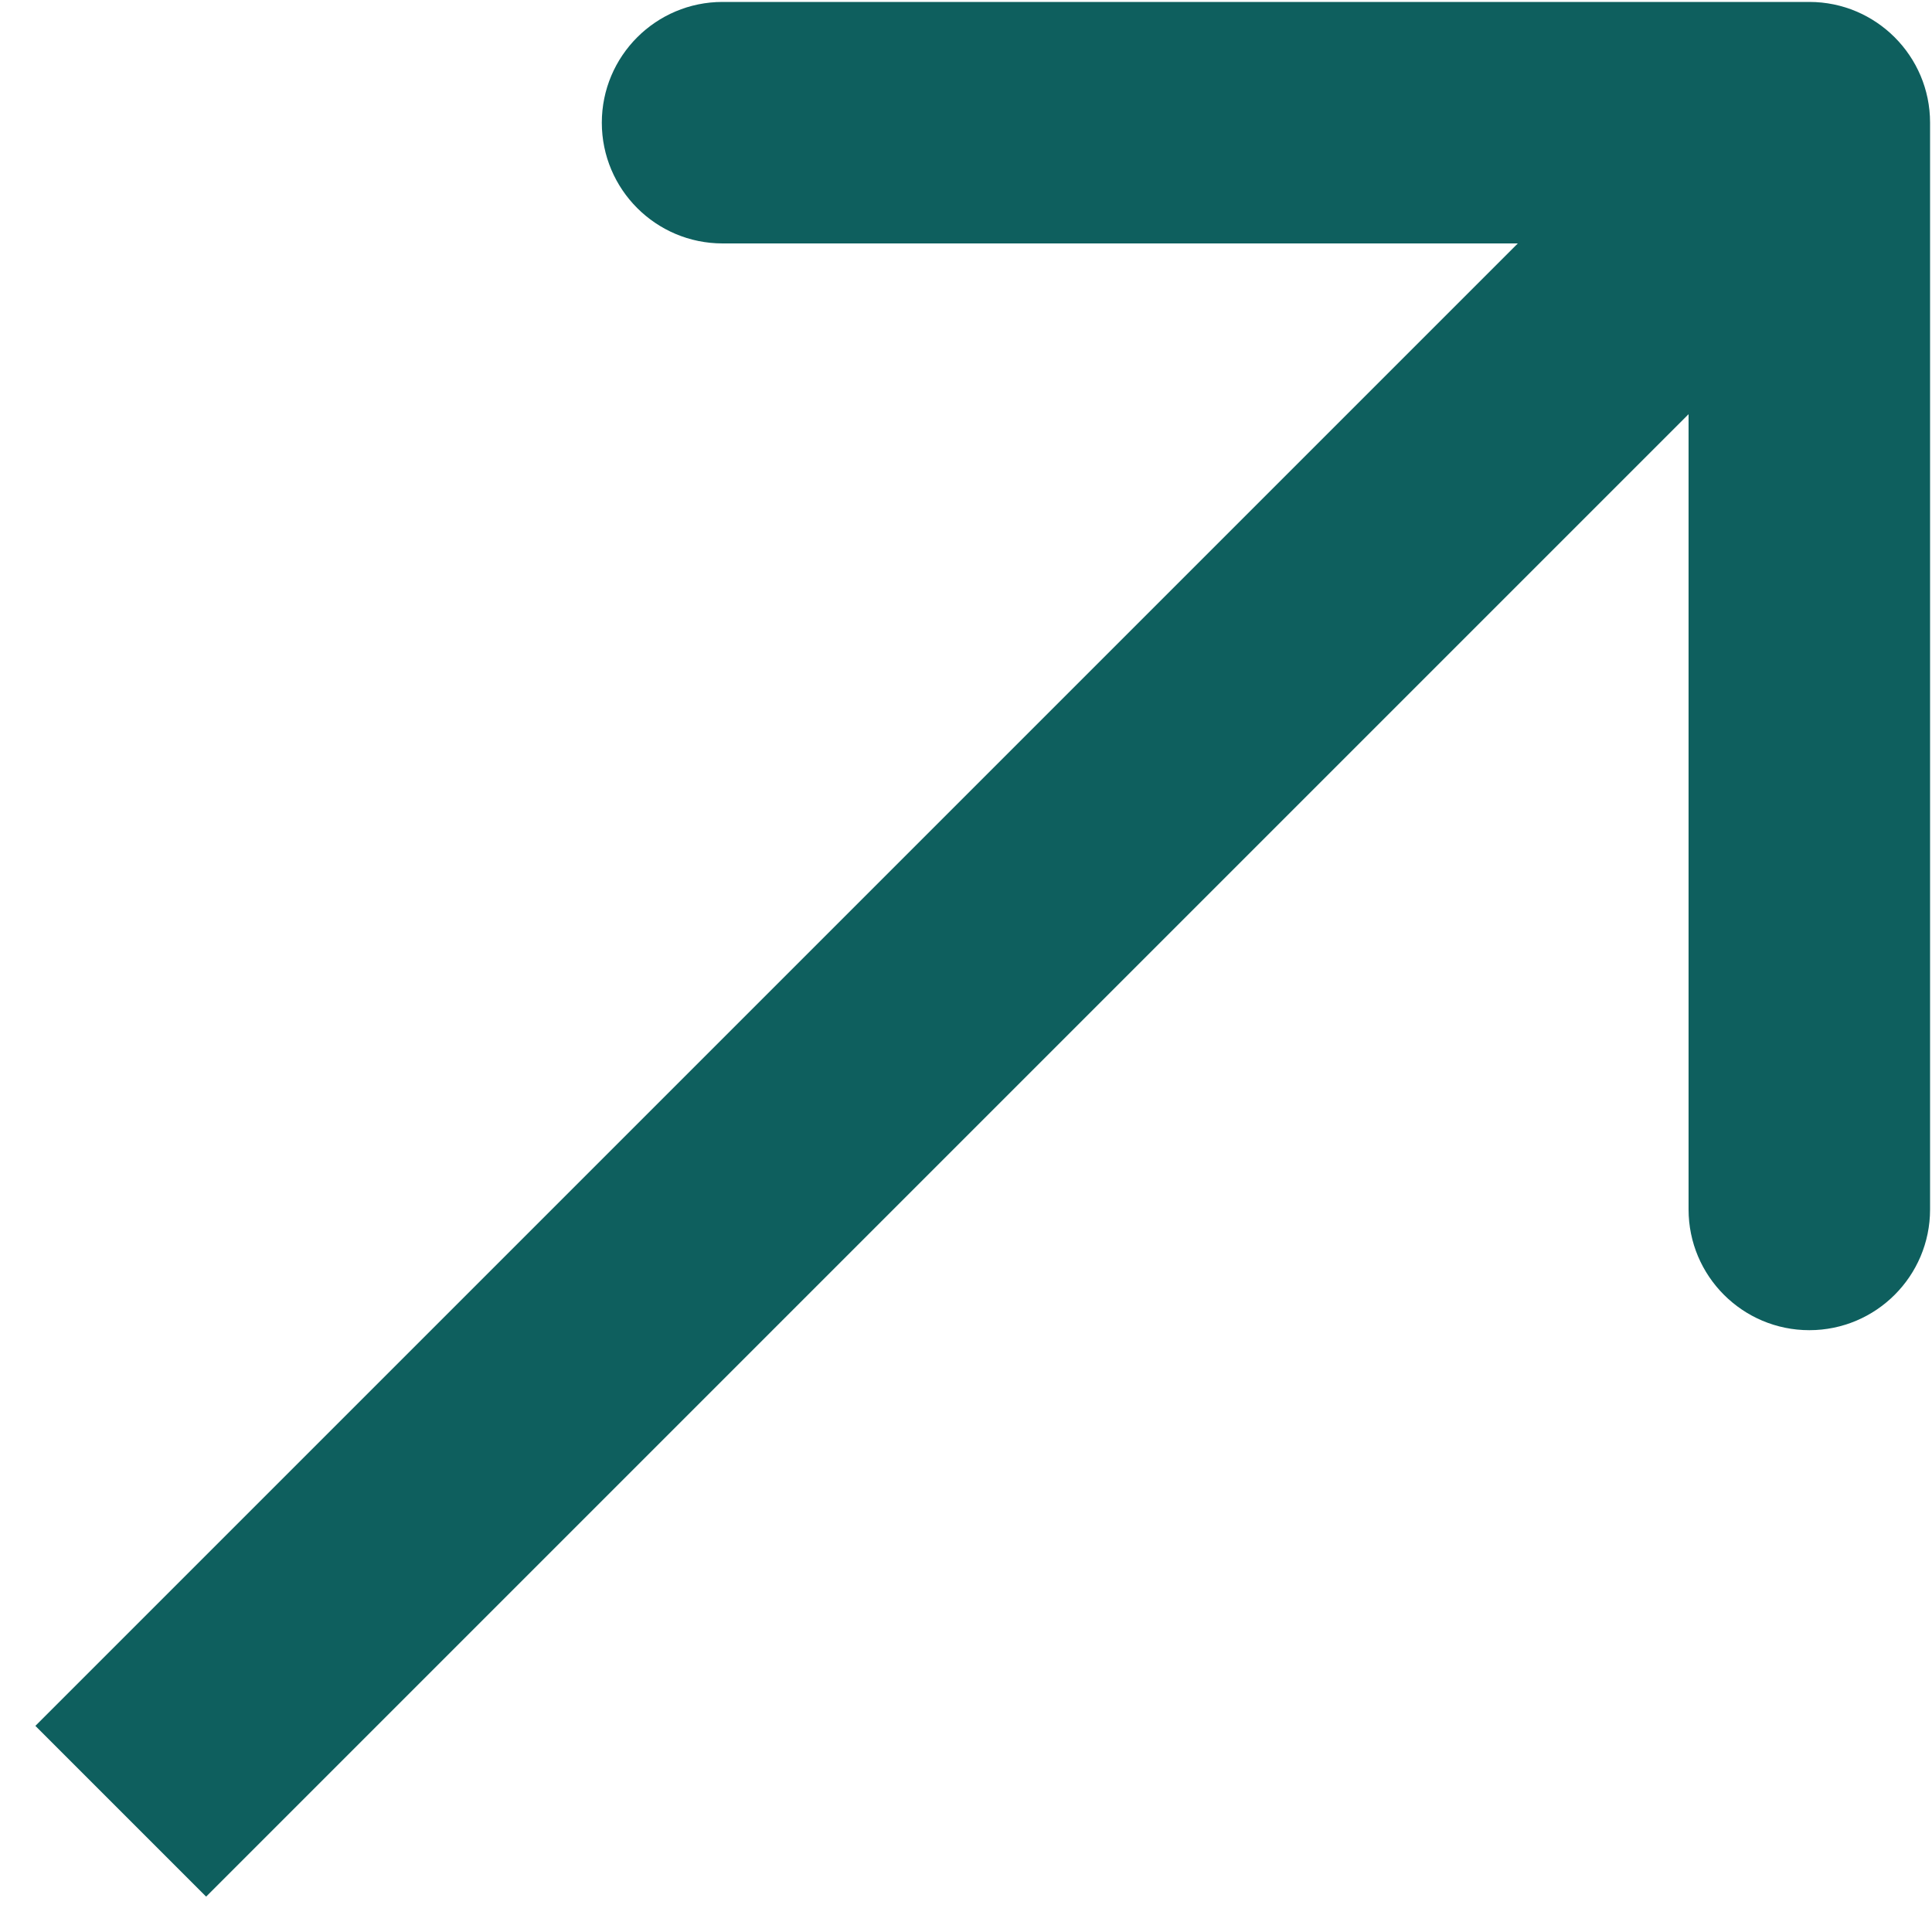 <svg width="16" height="16" viewBox="0 0 16 16" fill="none" xmlns="http://www.w3.org/2000/svg">
<path d="M15.984 1.016C15.984 0.464 15.536 0.016 14.984 0.016L5.984 0.016C5.432 0.016 4.984 0.464 4.984 1.016C4.984 1.568 5.432 2.016 5.984 2.016L13.984 2.016L13.984 10.016C13.984 10.568 14.432 11.016 14.984 11.016C15.536 11.016 15.984 10.568 15.984 10.016L15.984 1.016ZM1.707 15.707L15.691 1.723L14.277 0.309L0.293 14.293L1.707 15.707Z" fill="#0E5F5E"/>
</svg>
